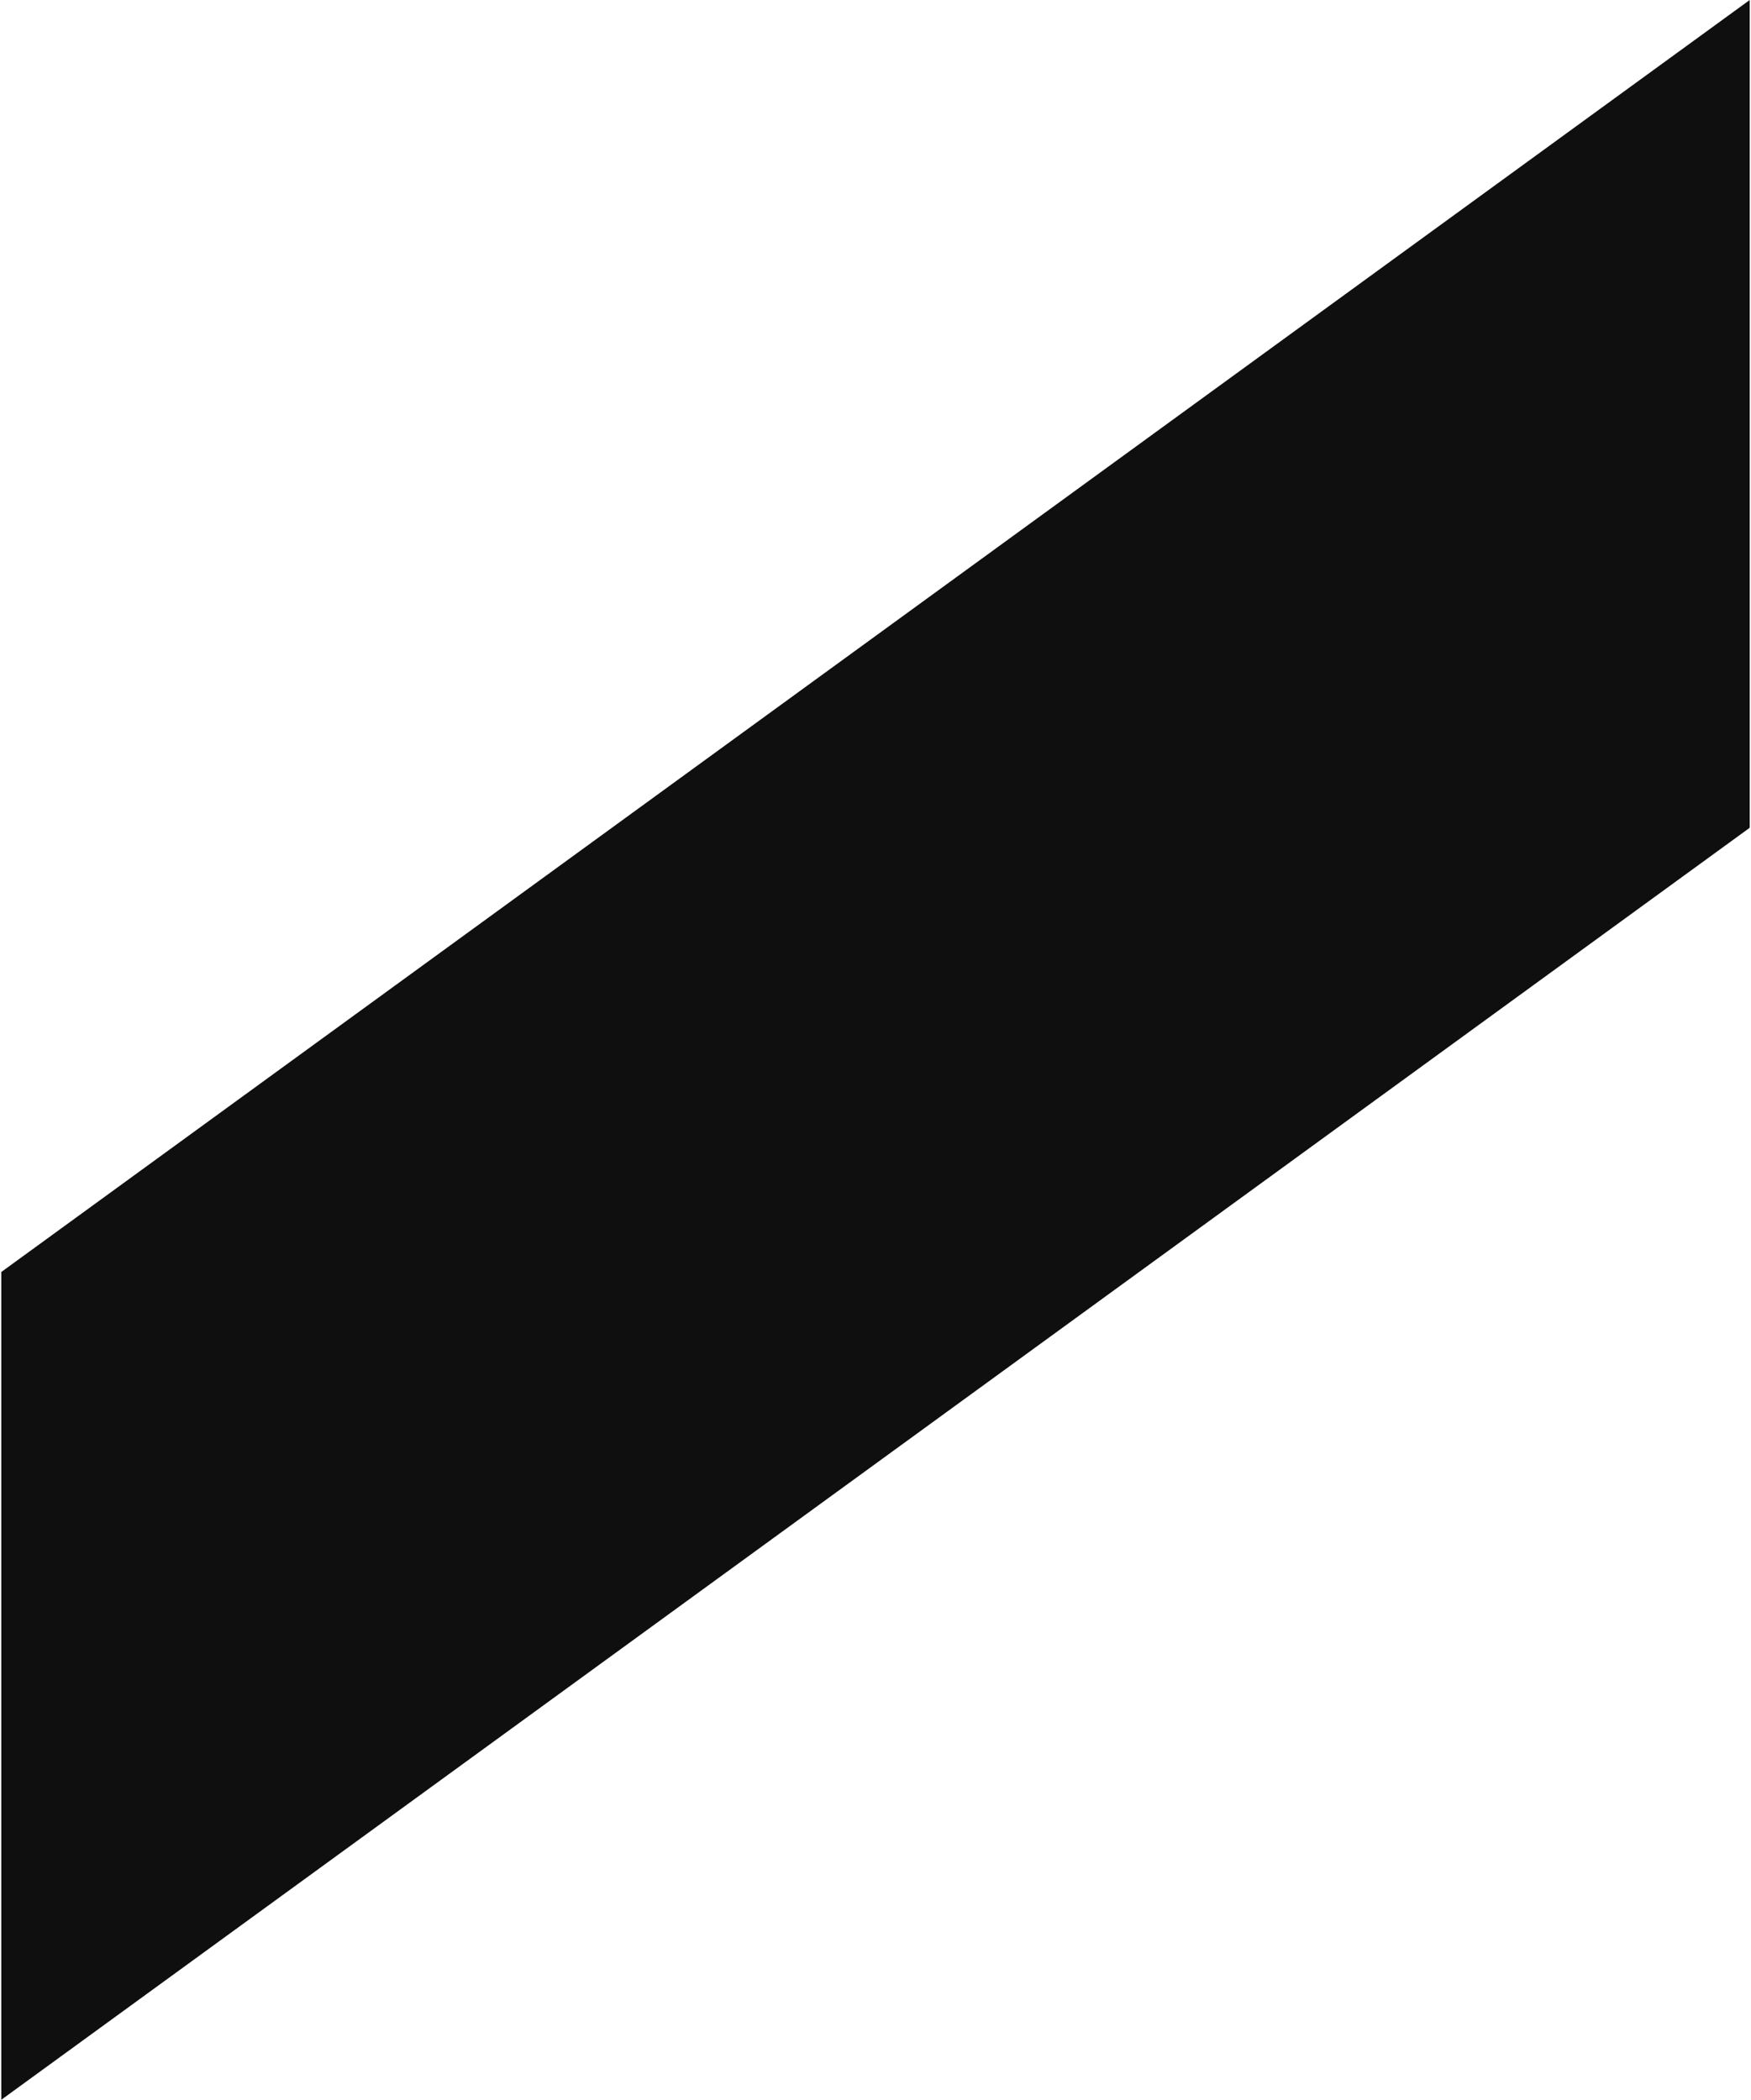 <!-- Generator: Adobe Illustrator 25.2.3, SVG Export Plug-In  --><svg xmlns="http://www.w3.org/2000/svg" xmlns:xlink="http://www.w3.org/1999/xlink" version="1.1" x="0px" y="0px" width="216px" height="259px" viewBox="0 0 216.1 259.5" style="overflow:visible;enable-background:new 0 0 216.1 259.5;fill:url(#CerosGradient_idcc42bce6a);" xml:space="preserve" aria-hidden="true">
<style type="text/css">
	.st0-62042b755b54a{fill:#FFFFFF;}
</style>
<defs><linearGradient class="cerosgradient" data-cerosgradient="true" id="CerosGradient_idcc42bce6a" gradientUnits="userSpaceOnUse" x1="50%" y1="100%" x2="50%" y2="0%"><stop offset="0%" stop-color="#0F0F0F"/><stop offset="100%" stop-color="#0F0F0F"/></linearGradient><linearGradient/>
</defs>
<polygon class="st0-62042b755b54a" points="216.1,0 0,157.2 0,259.5 216.1,102.3 " style="fill:url(#CerosGradient_idcc42bce6a);"/>
</svg>
